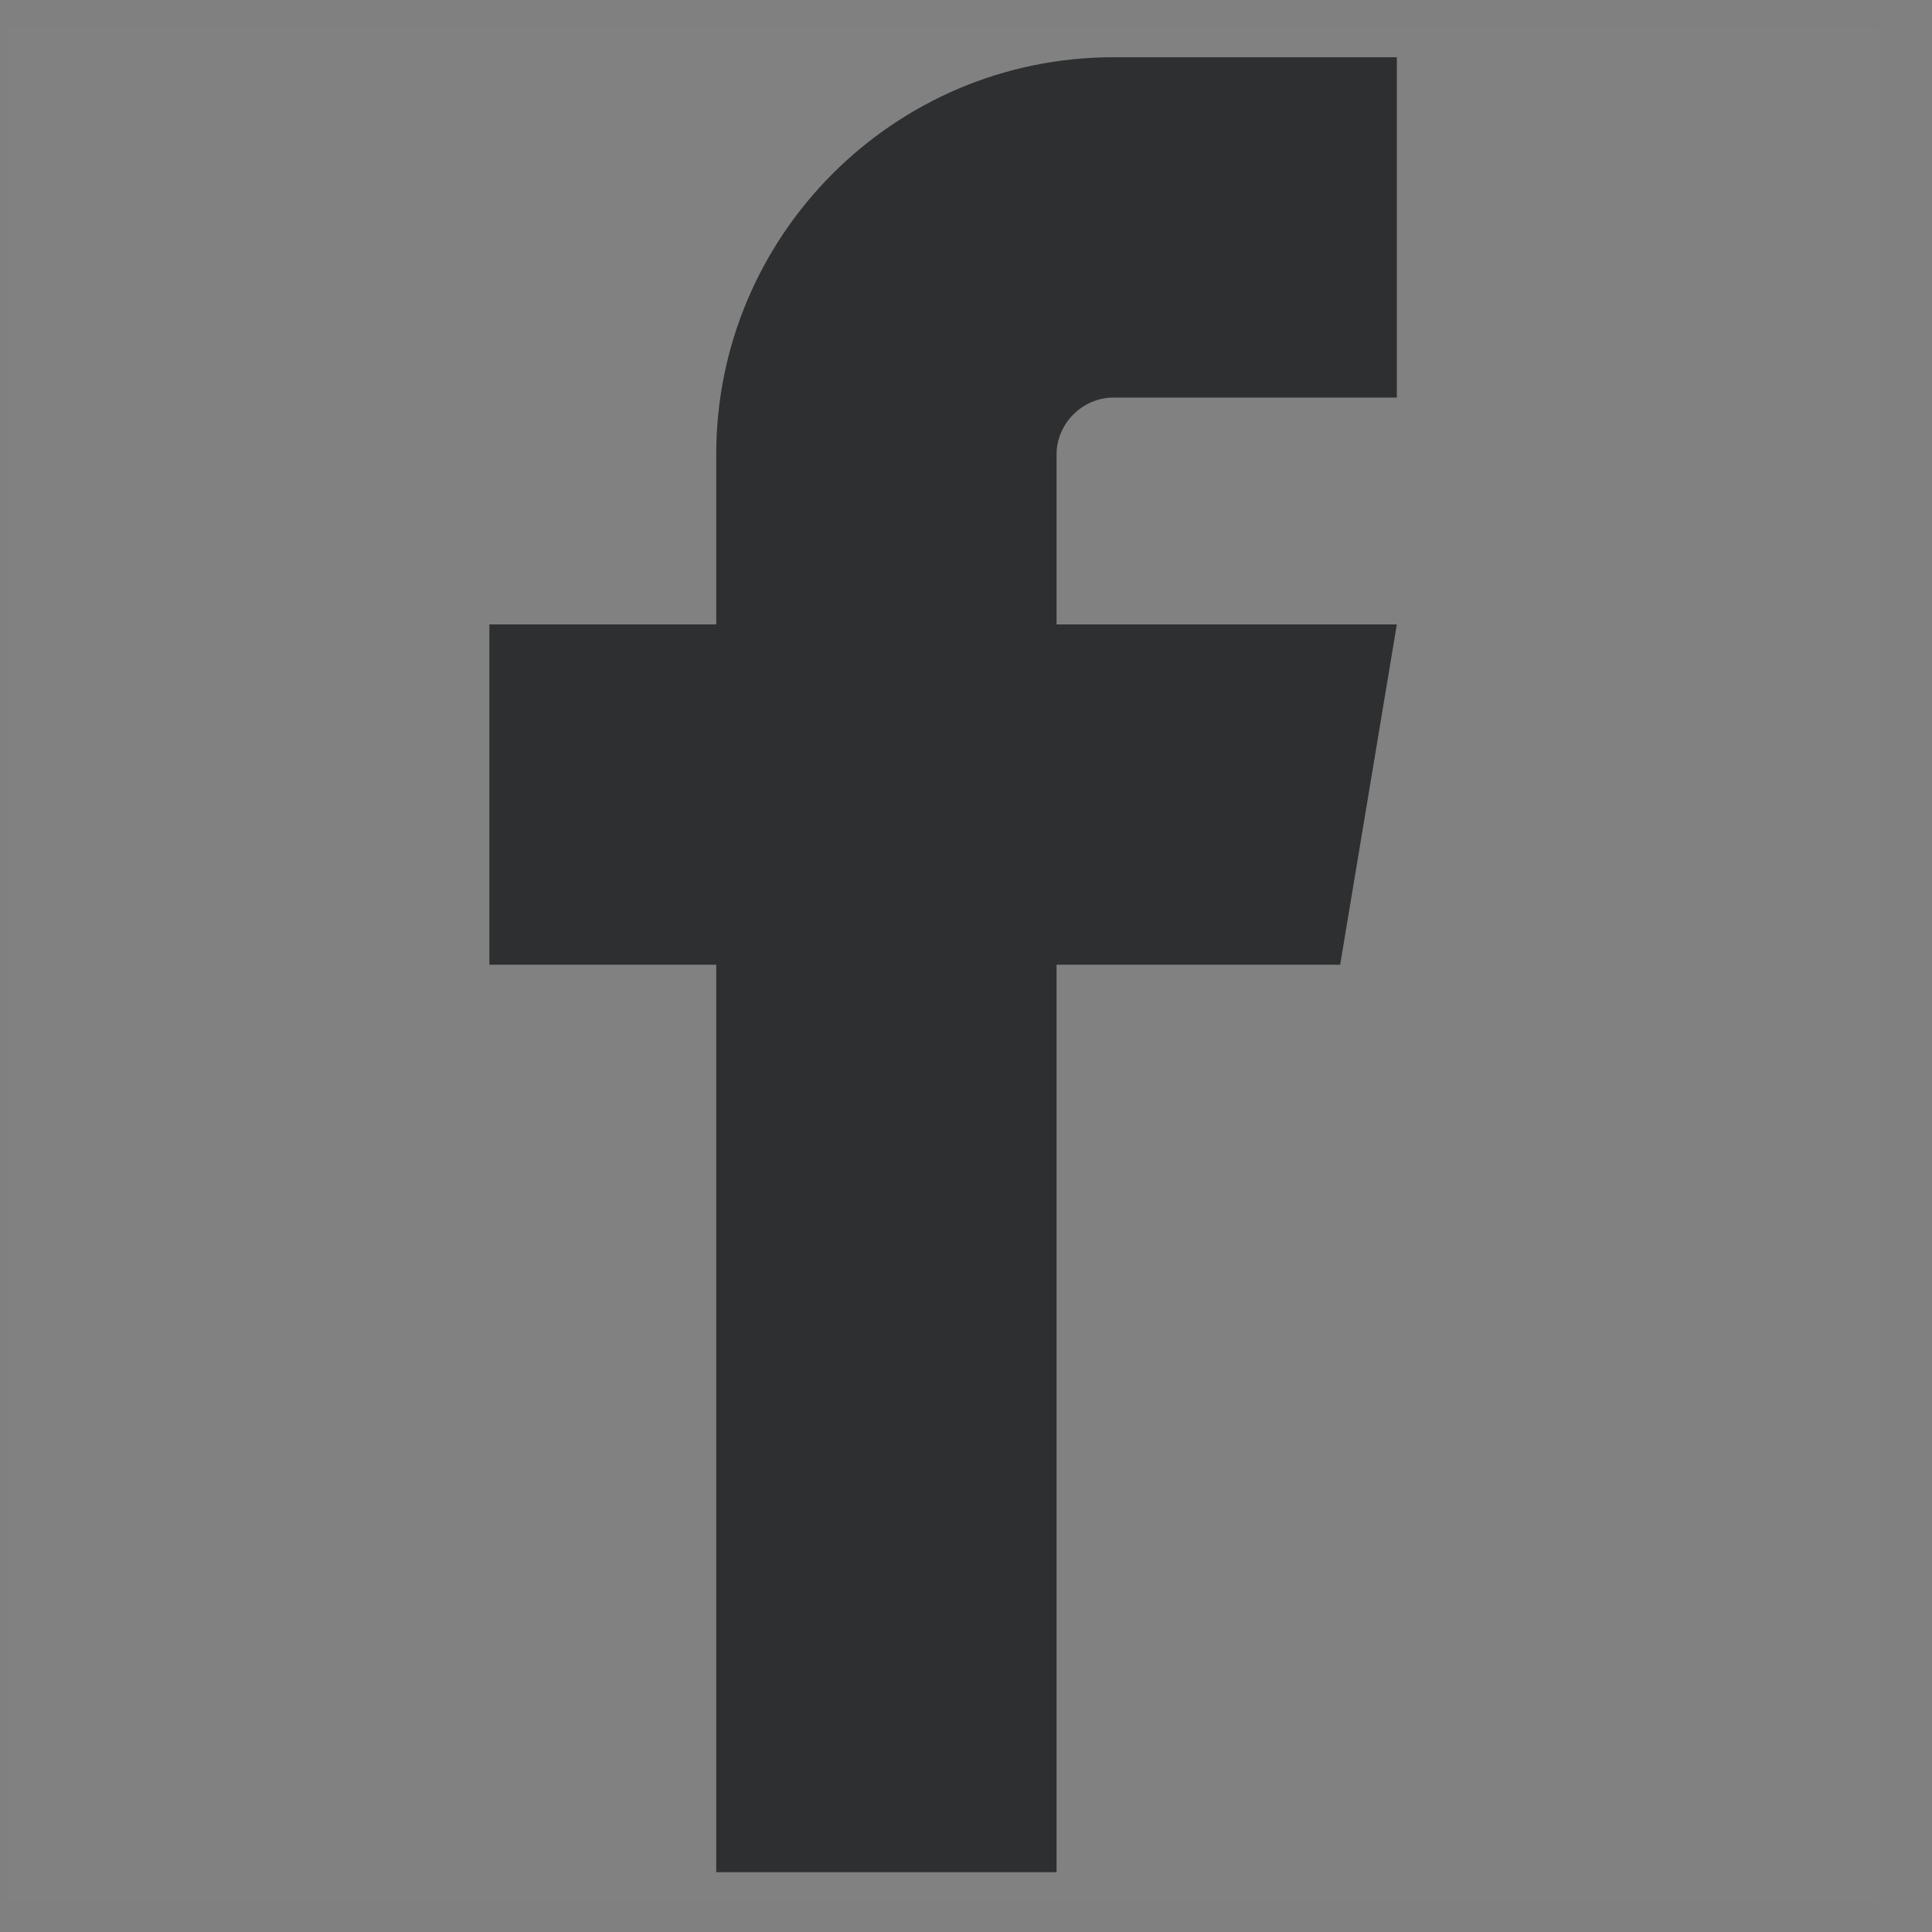 <svg width="33" height="33" viewBox="0 0 33 33" fill="none" xmlns="http://www.w3.org/2000/svg">
<rect x="0" y="0" width="33" height="33" fill="#808080" stroke="none"/>
<rect x="0.109" y="0.478" width="32" height="32" fill="white" fill-opacity="0.01"/>
<path d="M19.016 6.791H23.859V0.978H19.016C15.276 0.978 12.234 4.02 12.234 7.76V10.666H8.359V16.478H12.234V31.978H18.047V16.478H22.891L23.859 10.666H18.047V7.76C18.047 7.234 18.491 6.791 19.016 6.791Z" fill="#2D2F30"/>
</svg>